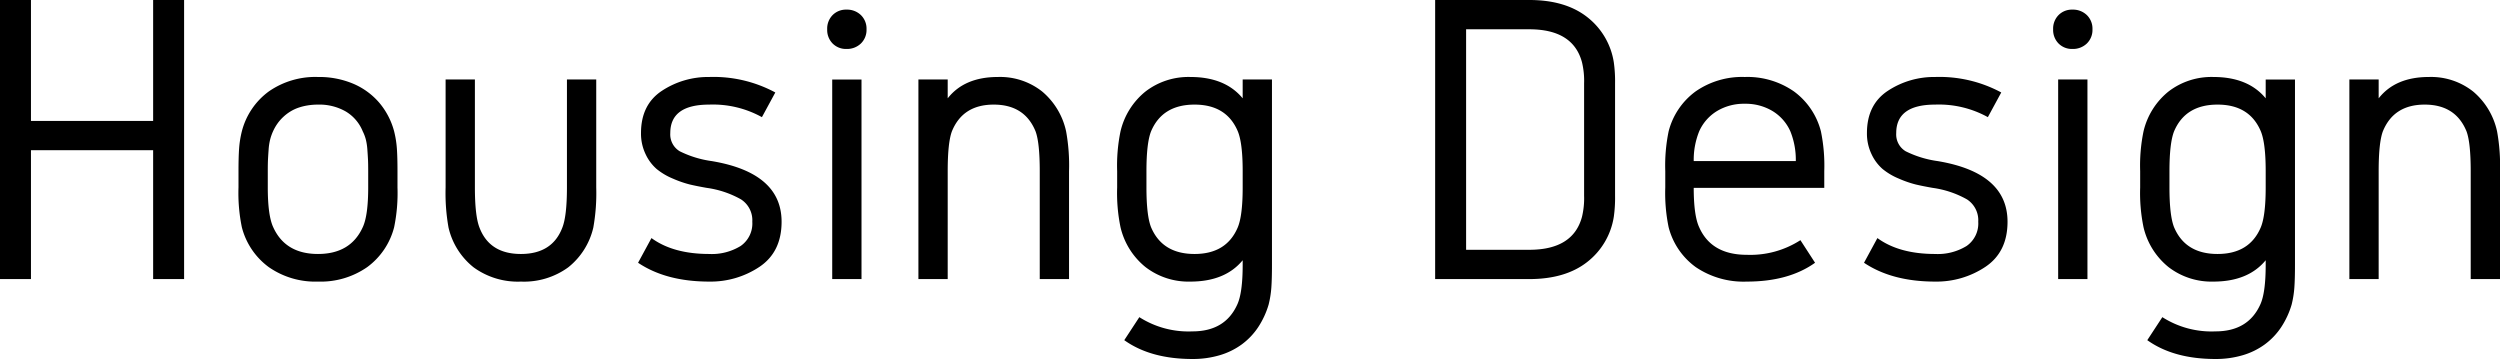 <svg xmlns="http://www.w3.org/2000/svg" width="478" height="68.64" viewBox="0 0 478 68.64">
  <path id="パス_68" data-name="パス 68" d="M-238.4-53.36h5.92v23.12h23.36V-53.36h5.92V0h-5.92V-24.64h-23.36V0h-5.92ZM-168-17.52v-3.12q0-1.44-.04-2.24t-.12-1.88a11.262,11.262,0,0,0-.28-1.88,7.818,7.818,0,0,0-.6-1.6,7.828,7.828,0,0,0-3.24-3.8,10.158,10.158,0,0,0-5.32-1.32,12.152,12.152,0,0,0-2,.16,10.609,10.609,0,0,0-1.76.44,7.931,7.931,0,0,0-1.52.72A8.363,8.363,0,0,0-184.24-31a8.377,8.377,0,0,0-1.12,1.28,8.871,8.871,0,0,0-.84,1.48,9.53,9.53,0,0,0-.56,1.6,11.262,11.262,0,0,0-.28,1.88q-.08,1.08-.12,1.88t-.04,2.24v3.12q0,5.36,1.04,7.6,2.32,5.12,8.56,5.12t8.56-5.12Q-168-12.16-168-17.52Zm5.6-3.12v3.12a32.371,32.371,0,0,1-.64,7.6,13.64,13.64,0,0,1-5.16,7.64A15.569,15.569,0,0,1-177.6.48,15.569,15.569,0,0,1-187-2.28a13.64,13.64,0,0,1-5.16-7.64,32.371,32.371,0,0,1-.64-7.6v-3.12q0-2.72.12-4.36a19.074,19.074,0,0,1,.52-3.24A13.64,13.64,0,0,1-187-35.88a15.569,15.569,0,0,1,9.4-2.76,16.779,16.779,0,0,1,6.72,1.28,13.535,13.535,0,0,1,4.96,3.6,14.013,14.013,0,0,1,2.88,5.52,19.074,19.074,0,0,1,.52,3.24Q-162.4-23.36-162.4-20.64Zm14.8-17.52v20.64q0,5.44.88,7.68,1.92,5.04,7.92,5.04t7.92-5.04q.88-2.24.88-7.68V-38.16h5.6v20.64a37.4,37.4,0,0,1-.56,7.68,13.623,13.623,0,0,1-4.8,7.6A14.359,14.359,0,0,1-138.8.48a14.359,14.359,0,0,1-9.04-2.72,13.623,13.623,0,0,1-4.8-7.6,37.4,37.4,0,0,1-.56-7.68V-38.16Zm57.44,2.48-2.56,4.72a19.32,19.32,0,0,0-10.08-2.4q-7.44,0-7.44,5.44a3.75,3.75,0,0,0,1.8,3.48,19.8,19.8,0,0,0,6.12,1.88q13.36,2.24,13.36,11.6,0,5.76-4.2,8.6A16.8,16.8,0,0,1-102.8.48q-8.24,0-13.6-3.6l2.56-4.72q4.16,3.04,11.04,3.04a10.525,10.525,0,0,0,6-1.52,5.223,5.223,0,0,0,2.24-4.64,4.748,4.748,0,0,0-2.16-4.28,18.487,18.487,0,0,0-6.56-2.2q-1.84-.32-3.2-.64a20.557,20.557,0,0,1-3.24-1.12,12.358,12.358,0,0,1-3.12-1.84,8.518,8.518,0,0,1-2.12-2.84,9.077,9.077,0,0,1-.88-4.04q0-5.44,4-8.08a16.044,16.044,0,0,1,9.04-2.64A24.9,24.9,0,0,1-90.16-35.68Zm10.88-2.48h5.6V0h-5.6Zm2.72-13.36a3.816,3.816,0,0,1,2.76,1.04,3.605,3.605,0,0,1,1.08,2.72,3.605,3.605,0,0,1-1.08,2.72A3.816,3.816,0,0,1-76.56-44a3.577,3.577,0,0,1-2.64-1.04,3.678,3.678,0,0,1-1.04-2.72,3.678,3.678,0,0,1,1.04-2.72A3.577,3.577,0,0,1-76.56-51.52ZM-62.8-38.16h5.6v3.6q3.2-4.08,9.6-4.08a12.957,12.957,0,0,1,8.44,2.76,13.706,13.706,0,0,1,4.6,7.64,36.158,36.158,0,0,1,.56,7.6V0h-5.6V-20.64q0-5.44-.8-7.6-2.08-5.12-8-5.12t-8,5.12q-.8,2.16-.8,7.6V0h-5.6ZM-10.4,10q6.24,0,8.56-5.12Q-.8,2.64-.8-2.72V-3.6Q-4.16.48-10.8.48a13.448,13.448,0,0,1-8.56-2.76,13.822,13.822,0,0,1-4.8-7.64,32.371,32.371,0,0,1-.64-7.6v-3.12a32.371,32.371,0,0,1,.64-7.6,13.822,13.822,0,0,1,4.8-7.64,13.448,13.448,0,0,1,8.56-2.76q6.64,0,10,4.08v-3.6H4.8V-2.72Q4.8,0,4.68,1.64a19.074,19.074,0,0,1-.52,3.24,16.045,16.045,0,0,1-2,4.32A13.041,13.041,0,0,1-.96,12.48,13.675,13.675,0,0,1-5.2,14.56a18.022,18.022,0,0,1-5.2.72q-8,0-13.04-3.6l2.88-4.4A17.454,17.454,0,0,0-10.4,10Zm.4-43.36q-6.16,0-8.32,5.12-.88,2.24-.88,7.6v3.12q0,5.36.88,7.6Q-16.16-4.8-10-4.8q6.08,0,8.24-5.04.96-2.24.96-7.68v-3.12q0-5.44-.96-7.68Q-3.92-33.36-10-33.36Zm46-20H54q6.88,0,11.04,3.24a13.59,13.59,0,0,1,5.12,8.68,25.726,25.726,0,0,1,.24,4v21.52a25.726,25.726,0,0,1-.24,4,13.59,13.59,0,0,1-5.12,8.68Q60.88,0,54,0H36ZM64.48-37.44a15.086,15.086,0,0,0-.4-4Q62.4-47.76,54-47.76H41.92V-5.6H54q8.4,0,10.08-6.32a15.086,15.086,0,0,0,.4-4ZM95.6-4.64a17.688,17.688,0,0,0,10.24-2.8l2.8,4.32Q103.6.48,95.6.48a16.31,16.31,0,0,1-9.76-2.76,13.569,13.569,0,0,1-5.2-7.64,32.371,32.371,0,0,1-.64-7.6v-3.12a32.371,32.371,0,0,1,.64-7.6,13.64,13.64,0,0,1,5.16-7.64,15.569,15.569,0,0,1,9.4-2.76,15.569,15.569,0,0,1,9.4,2.76,13.64,13.64,0,0,1,5.16,7.64,32.371,32.371,0,0,1,.64,7.6v3.2H85.44q0,5.28,1.04,7.52Q88.8-4.64,95.6-4.64ZM85.44-22.56h19.52a14.583,14.583,0,0,0-1.04-5.68,8.6,8.6,0,0,0-3.4-3.88,9.961,9.961,0,0,0-5.32-1.4,9.961,9.961,0,0,0-5.32,1.4,8.6,8.6,0,0,0-3.4,3.88A14.583,14.583,0,0,0,85.44-22.56Zm58.8-13.12-2.56,4.72a19.32,19.32,0,0,0-10.08-2.4q-7.44,0-7.44,5.44a3.75,3.75,0,0,0,1.8,3.48,19.8,19.8,0,0,0,6.12,1.88q13.36,2.24,13.36,11.6,0,5.76-4.2,8.6A16.8,16.8,0,0,1,131.6.48q-8.24,0-13.6-3.6l2.56-4.72Q124.72-4.8,131.6-4.8a10.525,10.525,0,0,0,6-1.52,5.223,5.223,0,0,0,2.24-4.64,4.748,4.748,0,0,0-2.16-4.28,18.487,18.487,0,0,0-6.56-2.2q-1.84-.32-3.2-.64a20.557,20.557,0,0,1-3.24-1.12,12.358,12.358,0,0,1-3.12-1.84,8.518,8.518,0,0,1-2.12-2.84,9.077,9.077,0,0,1-.88-4.04q0-5.44,4-8.08a16.044,16.044,0,0,1,9.04-2.64A24.9,24.9,0,0,1,144.24-35.68Zm10.88-2.48h5.6V0h-5.6Zm2.72-13.36a3.816,3.816,0,0,1,2.76,1.04,3.605,3.605,0,0,1,1.08,2.72,3.605,3.605,0,0,1-1.08,2.72A3.816,3.816,0,0,1,157.84-44a3.577,3.577,0,0,1-2.64-1.04,3.679,3.679,0,0,1-1.04-2.72,3.678,3.678,0,0,1,1.04-2.72A3.577,3.577,0,0,1,157.84-51.52ZM185.2,10q6.24,0,8.56-5.12,1.04-2.24,1.04-7.6V-3.6Q191.44.48,184.8.48a13.448,13.448,0,0,1-8.56-2.76,13.822,13.822,0,0,1-4.8-7.64,32.371,32.371,0,0,1-.64-7.6v-3.12a32.371,32.371,0,0,1,.64-7.6,13.822,13.822,0,0,1,4.8-7.64,13.448,13.448,0,0,1,8.56-2.76q6.64,0,10,4.08v-3.6h5.6V-2.72q0,2.72-.12,4.36a19.074,19.074,0,0,1-.52,3.24,16.045,16.045,0,0,1-2,4.32,13.041,13.041,0,0,1-3.12,3.28,13.675,13.675,0,0,1-4.24,2.08,18.022,18.022,0,0,1-5.2.72q-8,0-13.04-3.6l2.88-4.4A17.454,17.454,0,0,0,185.2,10Zm.4-43.36q-6.16,0-8.32,5.12-.88,2.24-.88,7.6v3.12q0,5.36.88,7.6,2.16,5.12,8.32,5.12,6.08,0,8.24-5.04.96-2.24.96-7.68v-3.12q0-5.44-.96-7.68Q191.68-33.36,185.6-33.36Zm25.2-4.8h5.6v3.6q3.2-4.08,9.6-4.08a12.957,12.957,0,0,1,8.44,2.76,13.705,13.705,0,0,1,4.6,7.64,36.158,36.158,0,0,1,.56,7.6V0H234V-20.64q0-5.44-.8-7.6-2.08-5.12-8-5.12t-8,5.12q-.8,2.16-.8,7.6V0h-5.6Z" transform="translate(238.4 53.36)"/>
</svg>
